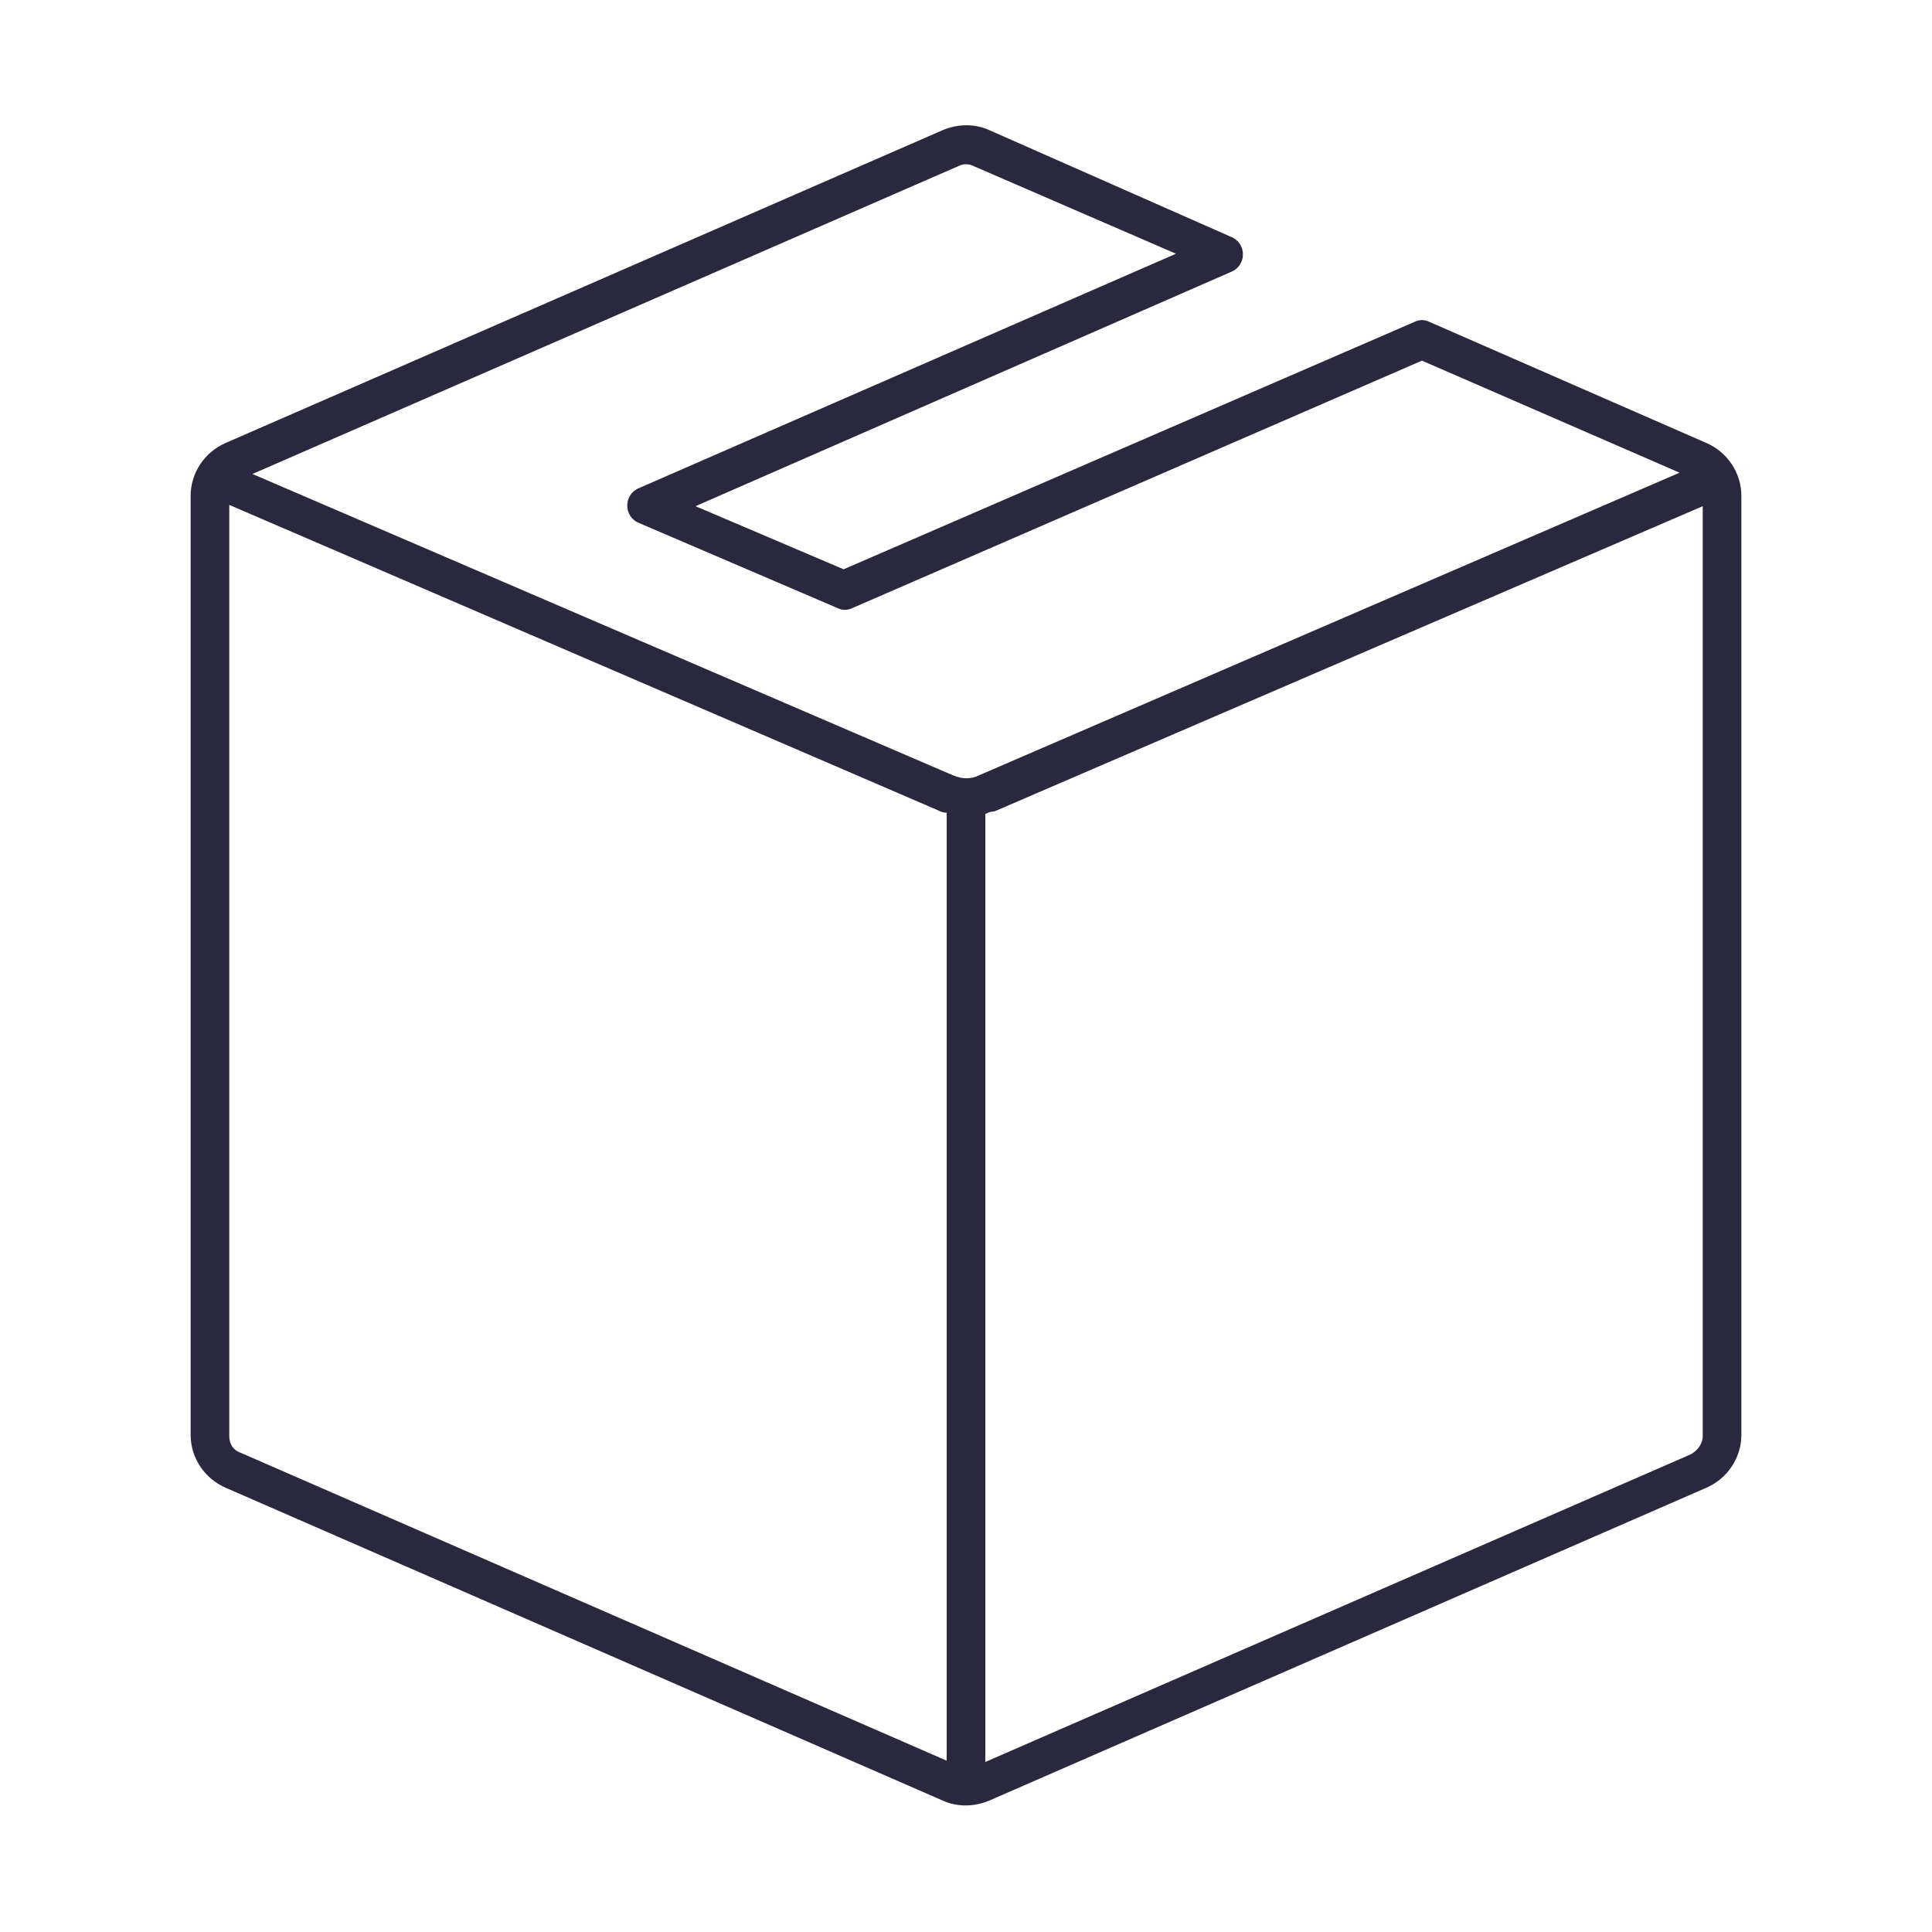 <?xml version="1.0" encoding="utf-8"?>
<!-- Generator: Adobe Illustrator 28.1.0, SVG Export Plug-In . SVG Version: 6.00 Build 0)  -->
<svg version="1.1" id="Lag_1" xmlns="http://www.w3.org/2000/svg" xmlns:xlink="http://www.w3.org/1999/xlink" x="0px" y="0px"
	 viewBox="0 0 150 150" style="enable-background:new 0 0 150 150;" xml:space="preserve">
<style type="text/css">
	.st0{fill:#FFFFFF;}
	.st1{fill:none;stroke:#29283E;stroke-width:0.848;stroke-linejoin:round;stroke-miterlimit:10;}
	.st2{fill:none;stroke:#29283E;stroke-width:0.848;stroke-linecap:round;stroke-linejoin:round;stroke-miterlimit:10;}
	.st3{fill:none;stroke:#30384D;stroke-width:0.738;stroke-linecap:round;stroke-linejoin:round;}
	.st4{fill:none;stroke:#30384D;stroke-width:0.738;}
	.st5{fill:none;stroke:#292840;stroke-linecap:round;stroke-linejoin:round;stroke-miterlimit:10;}
	.st6{fill:none;stroke:#292840;stroke-width:3;stroke-linecap:round;stroke-linejoin:round;stroke-miterlimit:10;}
	.st7{fill:none;stroke:#29283E;stroke-width:0.802;stroke-linecap:round;stroke-miterlimit:10;}
	.st8{fill:none;stroke:#29283E;stroke-width:0.96;stroke-linecap:round;stroke-linejoin:round;stroke-miterlimit:10;}
	.st9{fill-rule:evenodd;clip-rule:evenodd;fill:#29283E;}
	.st10{fill:none;stroke:#29283E;stroke-width:3;stroke-linecap:round;stroke-linejoin:round;}
	.st11{fill:none;stroke:#29283E;stroke-width:3;}
	.st12{fill:none;stroke:#29283E;stroke-width:3;stroke-linecap:round;stroke-miterlimit:10;}
	.st13{fill:none;stroke:#29283E;stroke-width:3;stroke-linecap:round;stroke-linejoin:round;stroke-miterlimit:10;}
	.st14{clip-path:url(#SVGID_00000133499604100003895880000016333081340366630292_);fill:#29283E;}
	.st15{fill:none;stroke:#29283E;stroke-width:2.837;stroke-miterlimit:10;}
	.st16{clip-path:url(#SVGID_00000136394874133014716310000006127943981914233001_);fill:#29283E;}
</style>
<path class="st9" d="M76.8,10.1c-1.1-0.5-2.4-0.5-3.6,0L17.5,34.4c-1.6,0.7-2.7,2.3-2.7,4.1v72.9c0,1.8,1.1,3.4,2.7,4.1l55.7,24.3
	c1.1,0.5,2.4,0.5,3.6,0l55.7-24.3c1.6-0.7,2.7-2.3,2.7-4.1V38.5c0-1.8-1.1-3.4-2.7-4.1L111,25c-0.4-0.2-0.8-0.2-1.2,0L65.5,44.2
	L54,39.3l41.6-18.2c1.2-0.5,1.2-2.2,0-2.7L76.8,10.1z M74.4,12.9c0.4-0.2,0.8-0.2,1.2,0l15.7,6.8L49.6,37.9c-1.2,0.5-1.2,2.2,0,2.7
	L65,47.2c0.4,0.2,0.8,0.2,1.2,0L110.4,28l20,8.7L76,60.2c-0.6,0.3-1.3,0.3-2,0L19.6,36.8L74.4,12.9z M17.8,111.5V39.2l55,23.7
	c0.2,0.1,0.4,0.2,0.7,0.2v73.6l-54.8-23.9C18.1,112.6,17.8,112.1,17.8,111.5z M77.2,63l55-23.7v72.2c0,0.6-0.4,1.1-0.9,1.4
	l-54.8,23.9V63.2C76.7,63.1,76.9,63,77.2,63z"/>
</svg>
